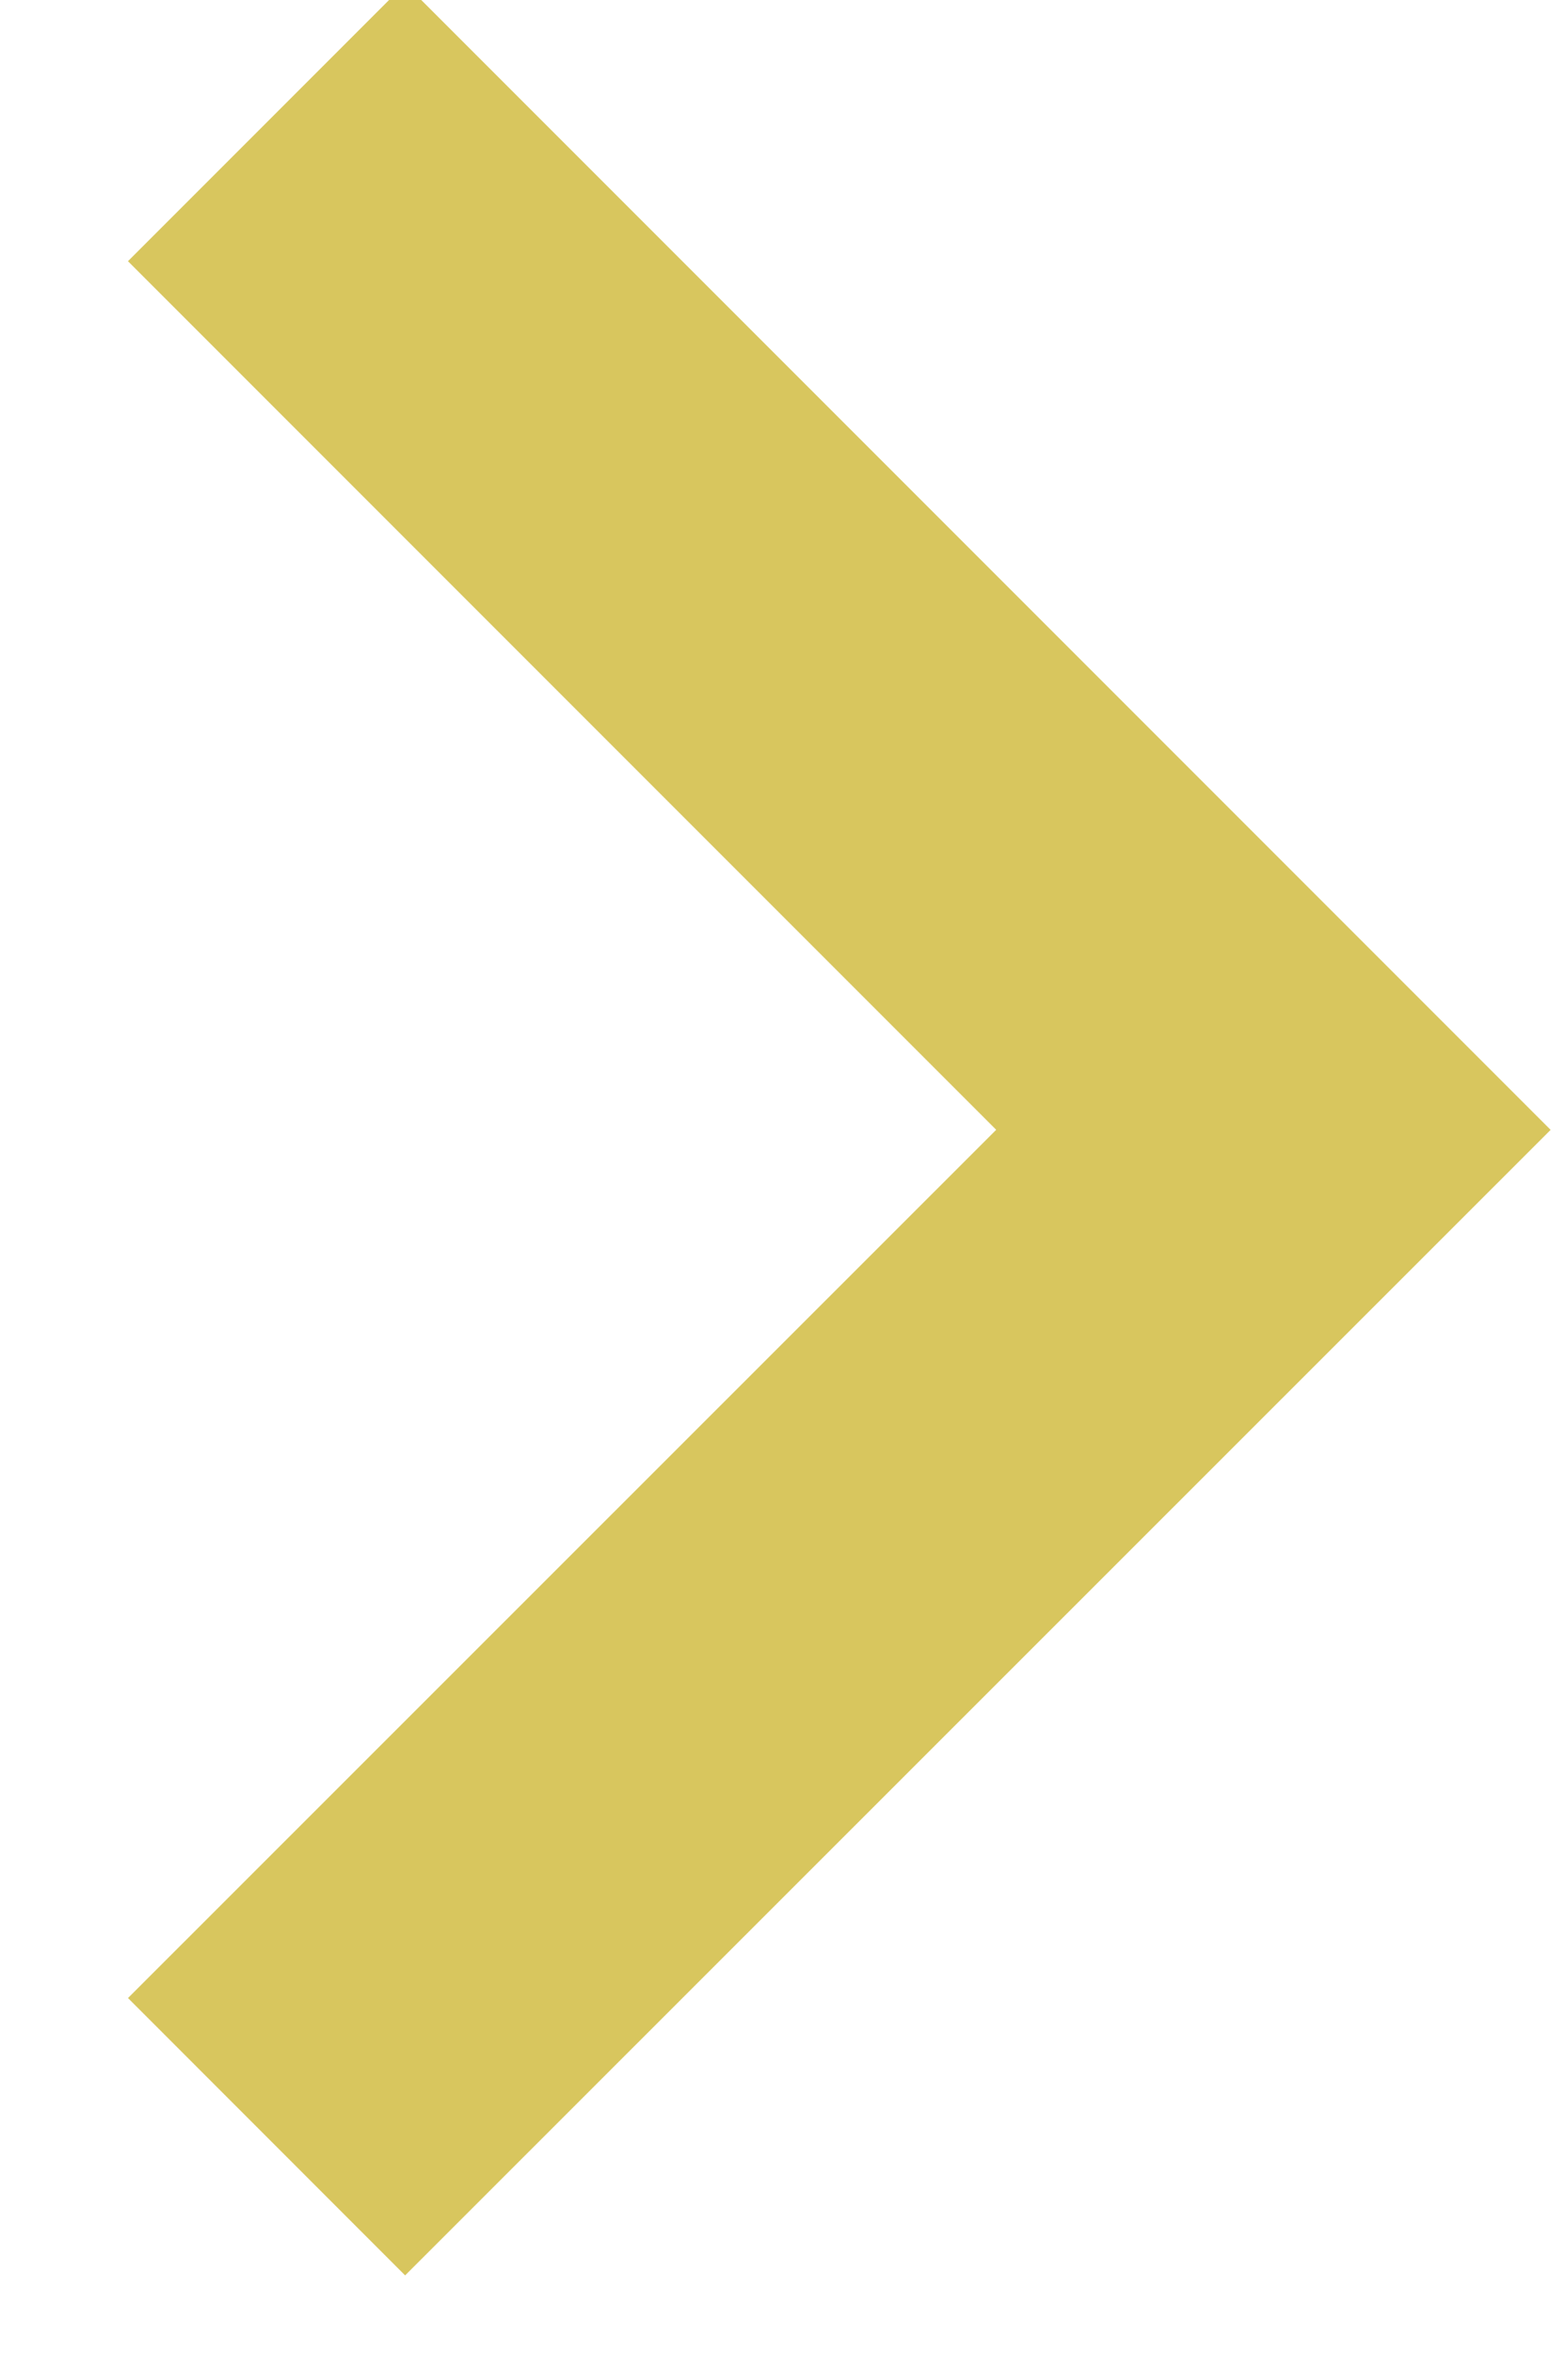 <svg xmlns="http://www.w3.org/2000/svg" xmlns:xlink="http://www.w3.org/1999/xlink" width="8" height="12" viewBox="0 0 8 12"><defs><clipPath id="b"><rect width="8" height="12"/></clipPath></defs><g id="a" clip-path="url(#b)"><path d="M-20910.844-9261.1l5.135,5.137,5.137-5.137" transform="translate(9262.46 -20899.947) rotate(-90)" fill="none" stroke="#d8c65e" stroke-width="2"/></g></svg>